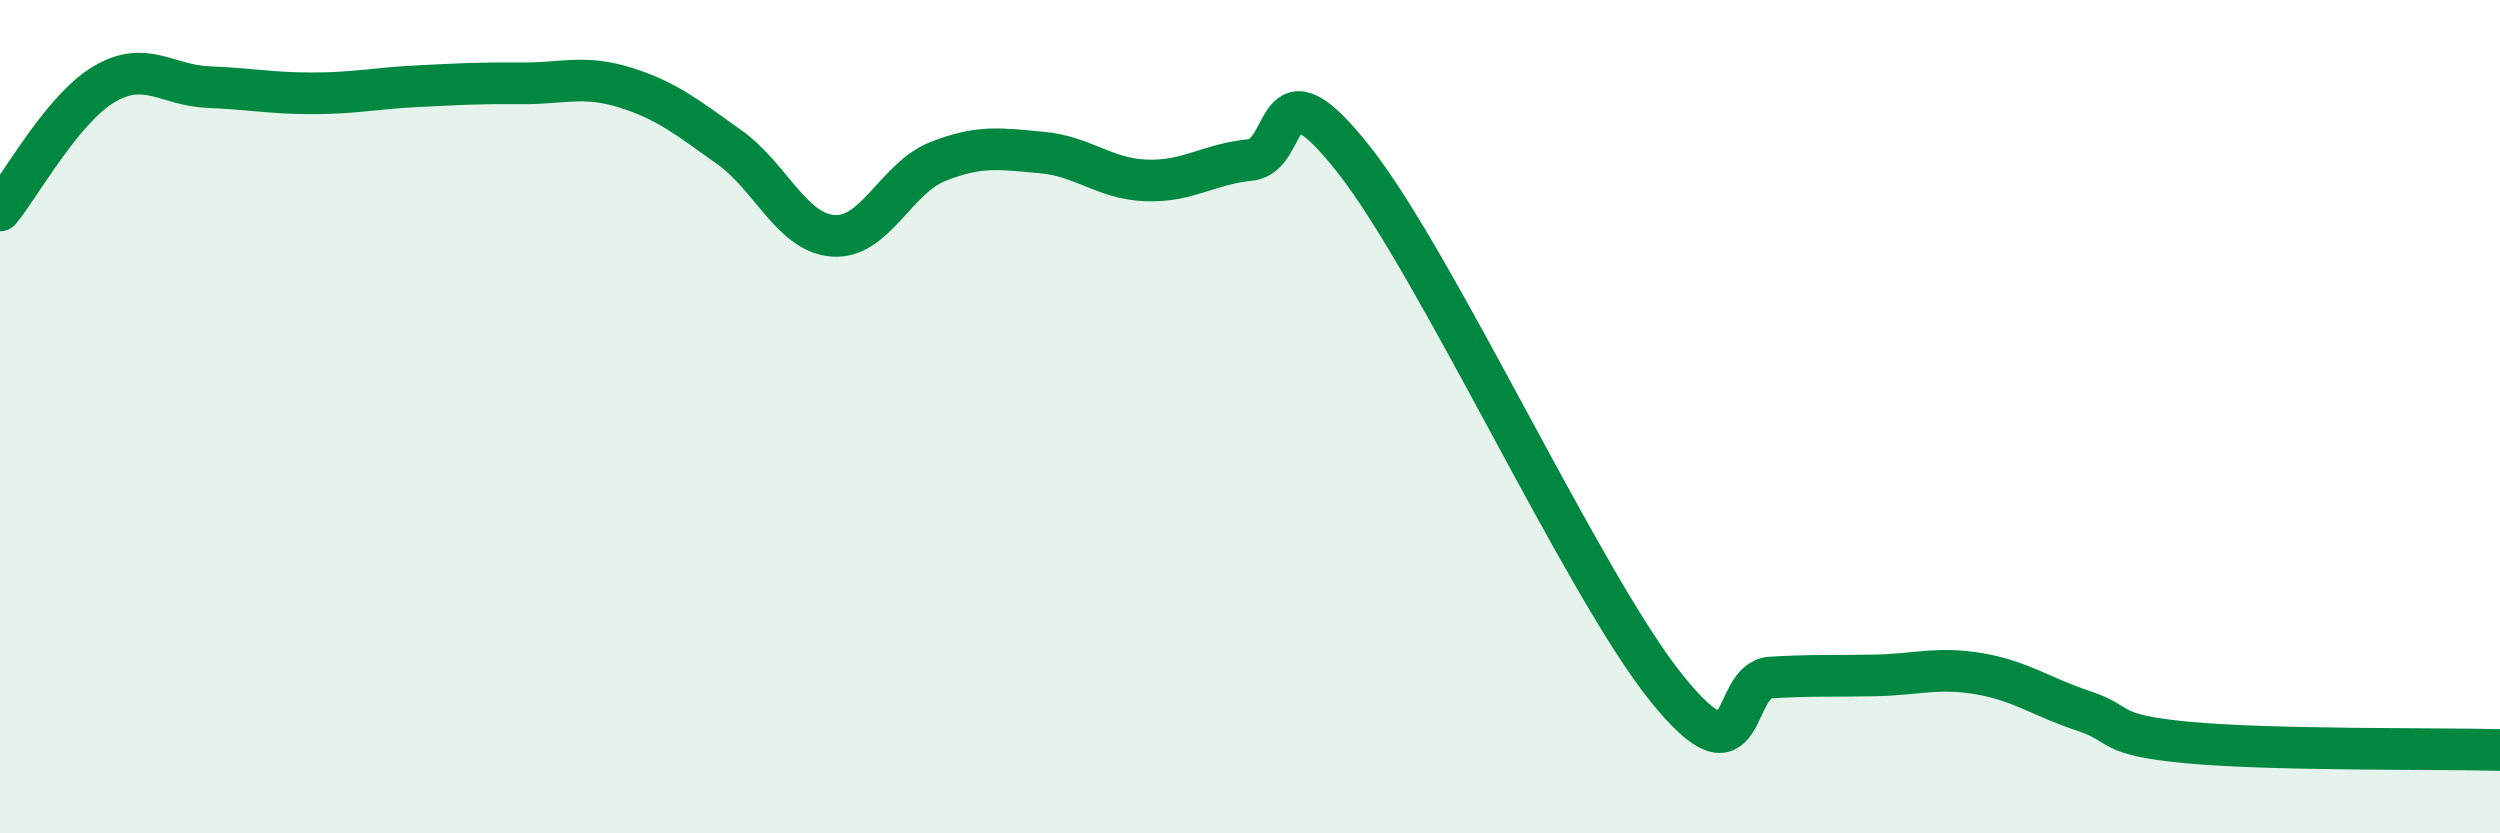 
    <svg width="60" height="20" viewBox="0 0 60 20" xmlns="http://www.w3.org/2000/svg">
      <path
        d="M 0,5.05 C 0.5,4.44 1.5,2.61 2.5,2.02 C 3.5,1.43 4,2.05 5,2.09 C 6,2.13 6.5,2.24 7.5,2.24 C 8.5,2.24 9,2.12 10,2.07 C 11,2.02 11.5,1.99 12.5,2 C 13.5,2.01 14,1.79 15,2.1 C 16,2.41 16.5,2.82 17.5,3.53 C 18.5,4.24 19,5.59 20,5.66 C 21,5.73 21.5,4.28 22.5,3.88 C 23.5,3.48 24,3.57 25,3.66 C 26,3.75 26.5,4.29 27.5,4.33 C 28.5,4.37 29,3.94 30,3.84 C 31,3.74 30.5,1.3 32.5,3.84 C 34.5,6.38 38,14.04 40,16.52 C 42,19 41.5,16.32 42.5,16.26 C 43.5,16.2 44,16.23 45,16.21 C 46,16.19 46.5,16 47.5,16.17 C 48.5,16.34 49,16.73 50,17.06 C 51,17.39 50.5,17.63 52.5,17.82 C 54.5,18.01 58.5,17.96 60,18L60 20L0 20Z"
        fill="#008740"
        opacity="0.1"
        stroke-linecap="round"
        stroke-linejoin="round"
      />
      <path
        d="M 0,5.05 C 0.5,4.44 1.5,2.61 2.5,2.02 C 3.5,1.43 4,2.05 5,2.09 C 6,2.13 6.5,2.24 7.5,2.24 C 8.5,2.24 9,2.12 10,2.07 C 11,2.02 11.5,1.99 12.5,2 C 13.5,2.01 14,1.79 15,2.1 C 16,2.41 16.5,2.82 17.5,3.53 C 18.5,4.24 19,5.59 20,5.66 C 21,5.73 21.5,4.28 22.5,3.88 C 23.5,3.48 24,3.57 25,3.66 C 26,3.75 26.5,4.29 27.5,4.33 C 28.5,4.37 29,3.94 30,3.84 C 31,3.74 30.5,1.3 32.5,3.84 C 34.5,6.38 38,14.04 40,16.52 C 42,19 41.5,16.32 42.5,16.26 C 43.5,16.2 44,16.23 45,16.21 C 46,16.19 46.5,16 47.5,16.17 C 48.5,16.34 49,16.73 50,17.06 C 51,17.39 50.5,17.63 52.5,17.82 C 54.5,18.01 58.5,17.96 60,18"
        stroke="#008740"
        stroke-width="1"
        fill="none"
        stroke-linecap="round"
        stroke-linejoin="round"
      />
    </svg>
  